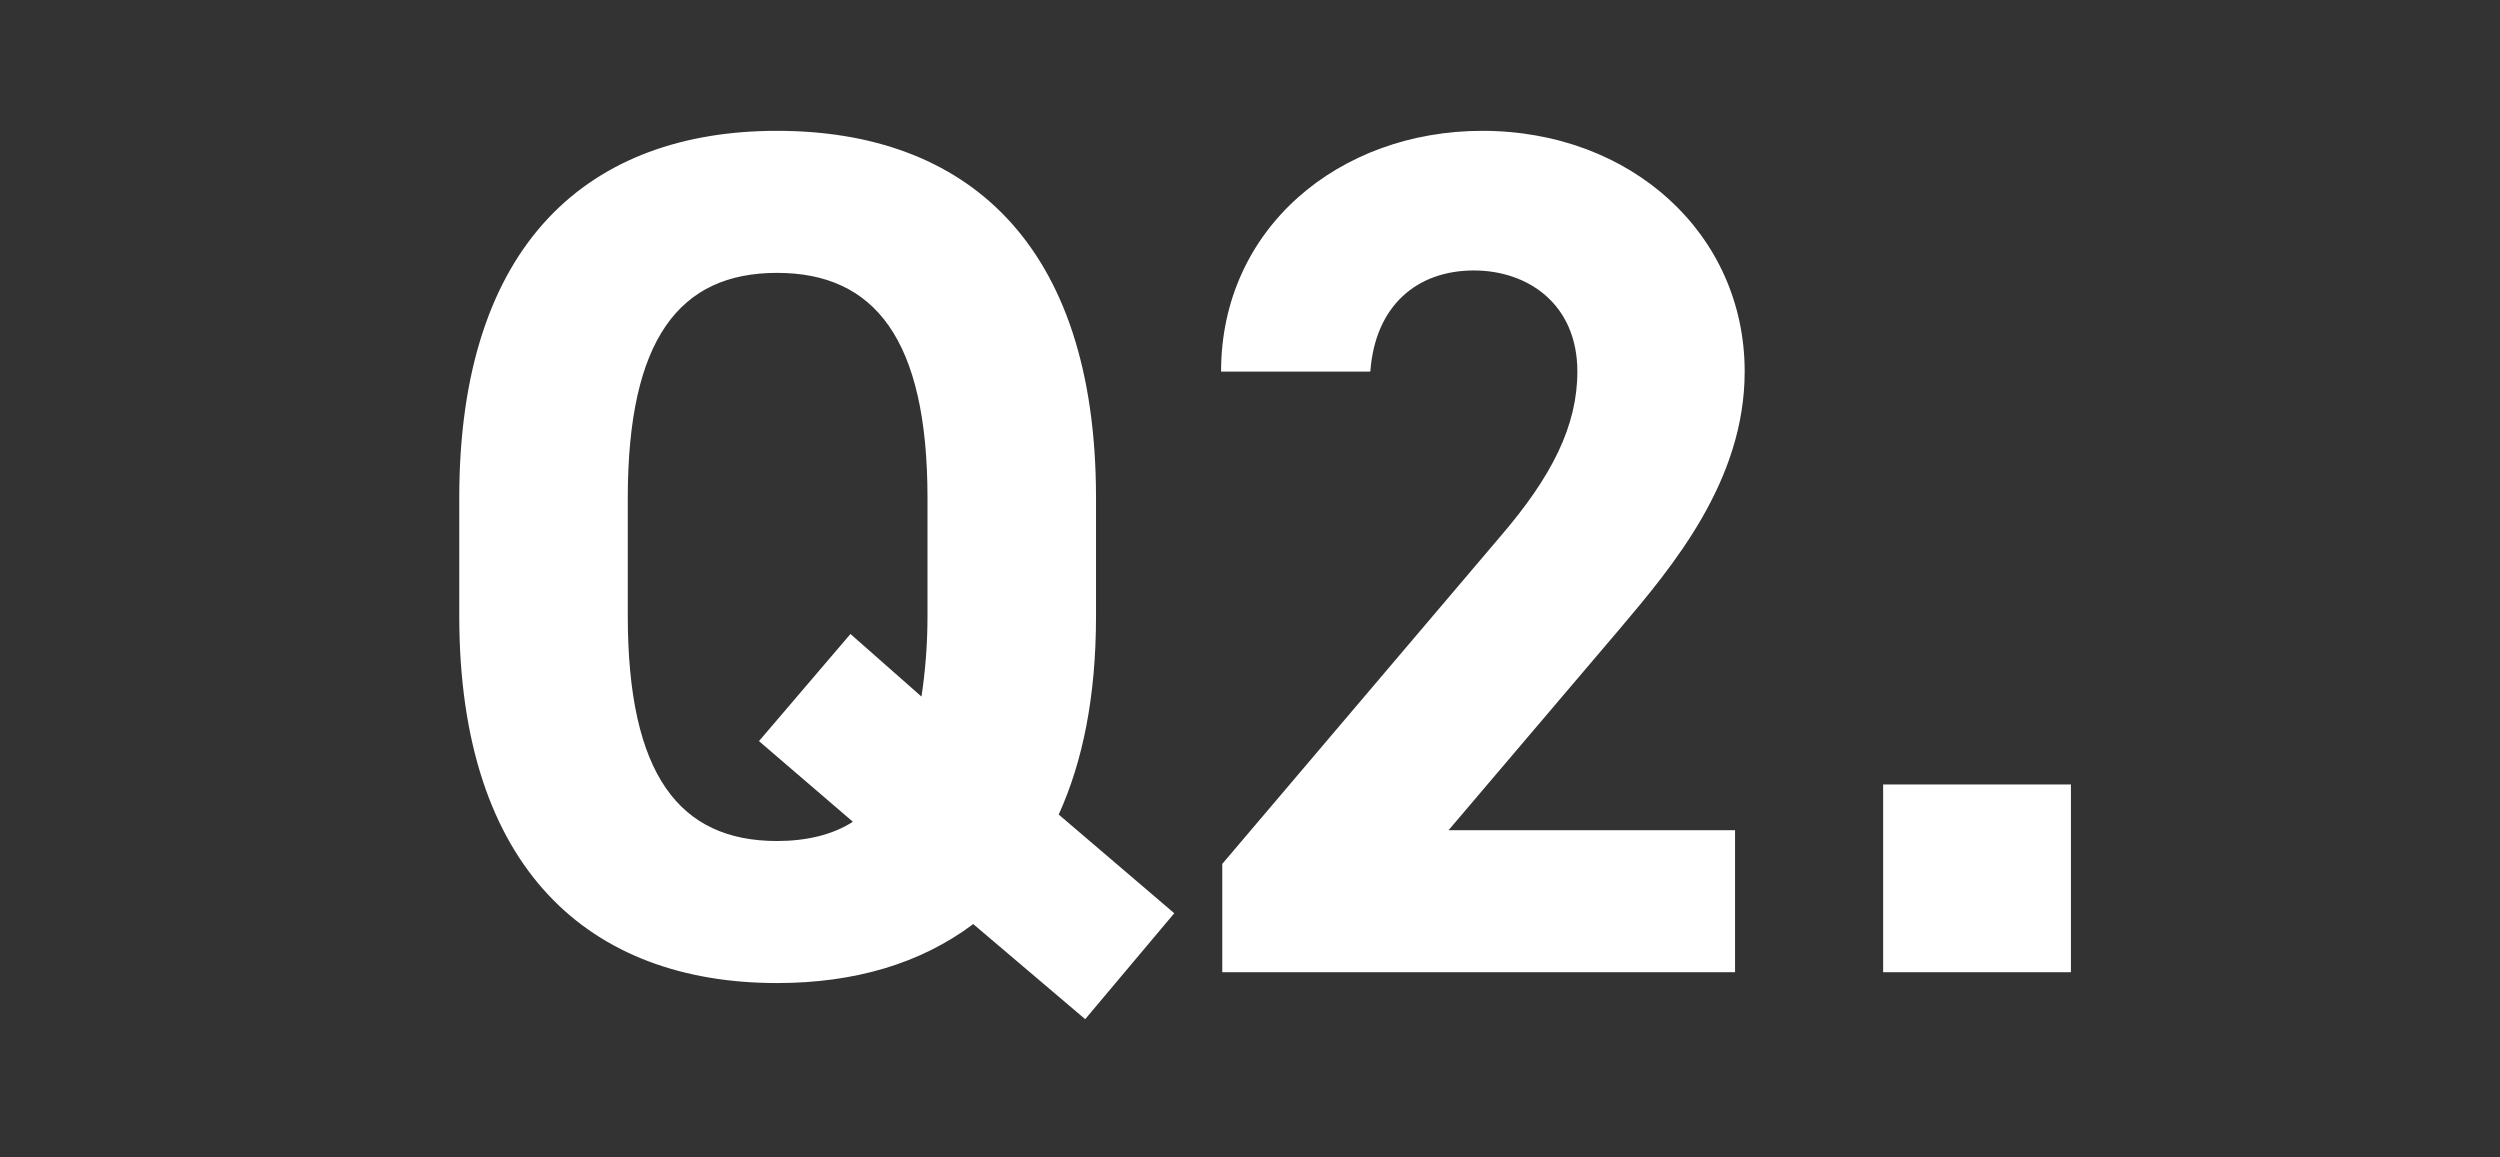<svg width="54" height="25" viewBox="0 0 54 25" fill="none" xmlns="http://www.w3.org/2000/svg">
<rect x="0" y="0" width="54" height="25" fill="#333333" stroke="none"/>
<path d="M23.674 13.304C23.674 15.046 23.388 16.45 22.868 17.594L25.364 19.726L23.44 22.014L21.022 19.96C19.878 20.818 18.448 21.234 16.784 21.234C12.754 21.234 9.92 18.79 9.92 13.304V10.756C9.92 5.218 12.754 2.826 16.784 2.826C20.84 2.826 23.674 5.218 23.674 10.756V13.304ZM13.56 10.756V13.304C13.56 16.736 14.678 18.166 16.784 18.166C17.408 18.166 17.98 18.036 18.422 17.75L16.394 16.008L18.37 13.694L19.904 15.046C19.982 14.526 20.034 13.954 20.034 13.304V10.756C20.034 7.324 18.89 5.894 16.784 5.894C14.678 5.894 13.56 7.324 13.56 10.756ZM37.477 17.932V21H26.401V18.66L32.407 11.588C33.525 10.288 34.071 9.196 34.071 8.026C34.071 6.57 33.005 5.842 31.835 5.842C30.613 5.842 29.703 6.596 29.599 8.026H26.375C26.375 4.932 28.923 2.826 32.017 2.826C35.241 2.826 37.685 5.062 37.685 8.026C37.685 10.392 36.125 12.238 34.981 13.59L31.289 17.932H37.477ZM44.732 16.944V21H40.676V16.944H44.732Z" fill="white"/>
</svg>
